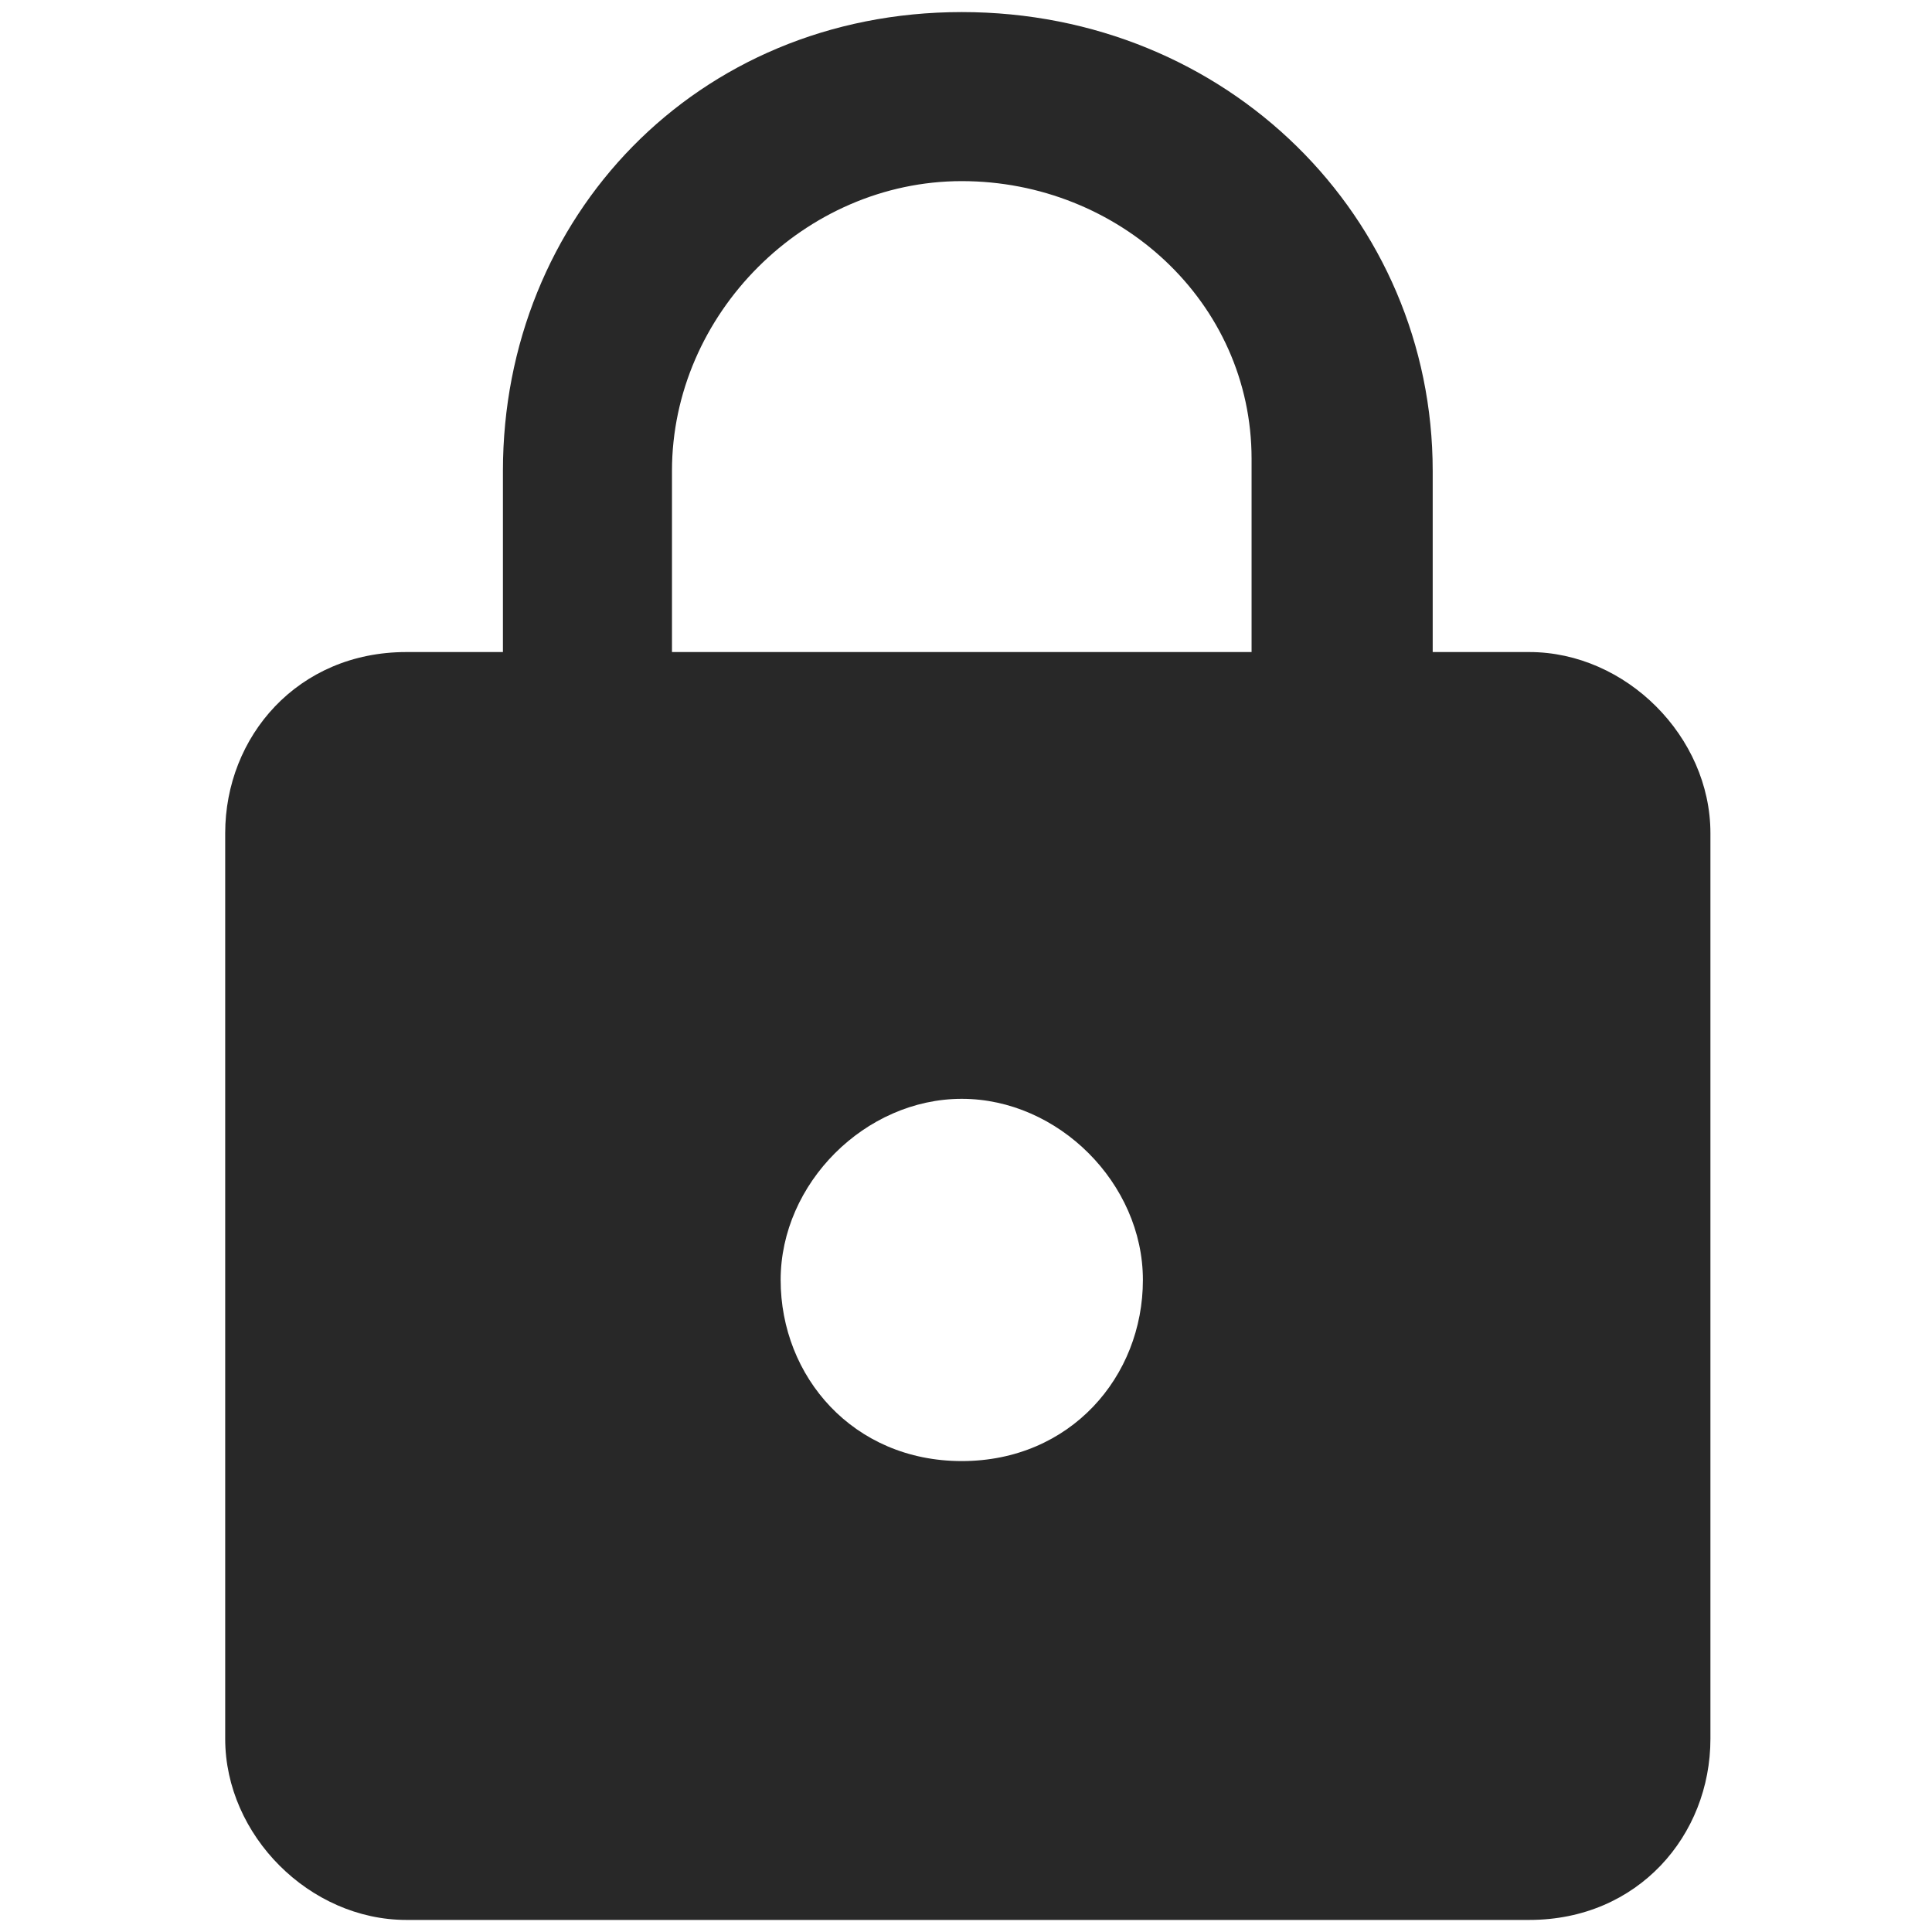 <?xml version="1.0" encoding="utf-8"?>
<!-- Generator: Adobe Illustrator 27.9.0, SVG Export Plug-In . SVG Version: 6.00 Build 0)  -->
<svg version="1.1" id="Layer_1" xmlns="http://www.w3.org/2000/svg" xmlns:xlink="http://www.w3.org/1999/xlink" x="0px" y="0px"
	 viewBox="0 0 16 16" style="enable-background:new 0 0 16 16;" xml:space="preserve">
<style type="text/css">
	.st0{fill-rule:evenodd;clip-rule:evenodd;fill:#282828;}
</style>
<g id="Symbols">
	<g id="header_x2F_nav_x2F_public_x2F_desktop_x2F_header-desktop-before-scroll-LOGOUT" transform="translate(-1372, -73)">
		<g id="btn_x2F_Login" transform="translate(1300, 64)">
			<g id="ico_x2F_login" transform="translate(72.165, 9.5)">
				<path id="Shape" class="st0" d="M12.5,4.9h-0.8V3.4c0-2.1-1.7-3.8-3.9-3.8S4,1.3,4,3.4v1.5H3.2c-0.9,0-1.5,0.7-1.5,1.5v7.5
					c0,0.8,0.7,1.5,1.5,1.5h9.3c0.9,0,1.5-0.7,1.5-1.5V6.4C14,5.6,13.3,4.9,12.5,4.9z M7.8,11.6c-0.9,0-1.5-0.7-1.5-1.5
					S7,8.6,7.8,8.6s1.5,0.7,1.5,1.5S8.7,11.6,7.8,11.6z M10.2,4.9H5.4V3.4C5.4,2.1,6.5,1,7.8,1s2.4,1,2.4,2.3V4.9z"/>
			</g>
		</g>
	</g>
</g>
</svg>
